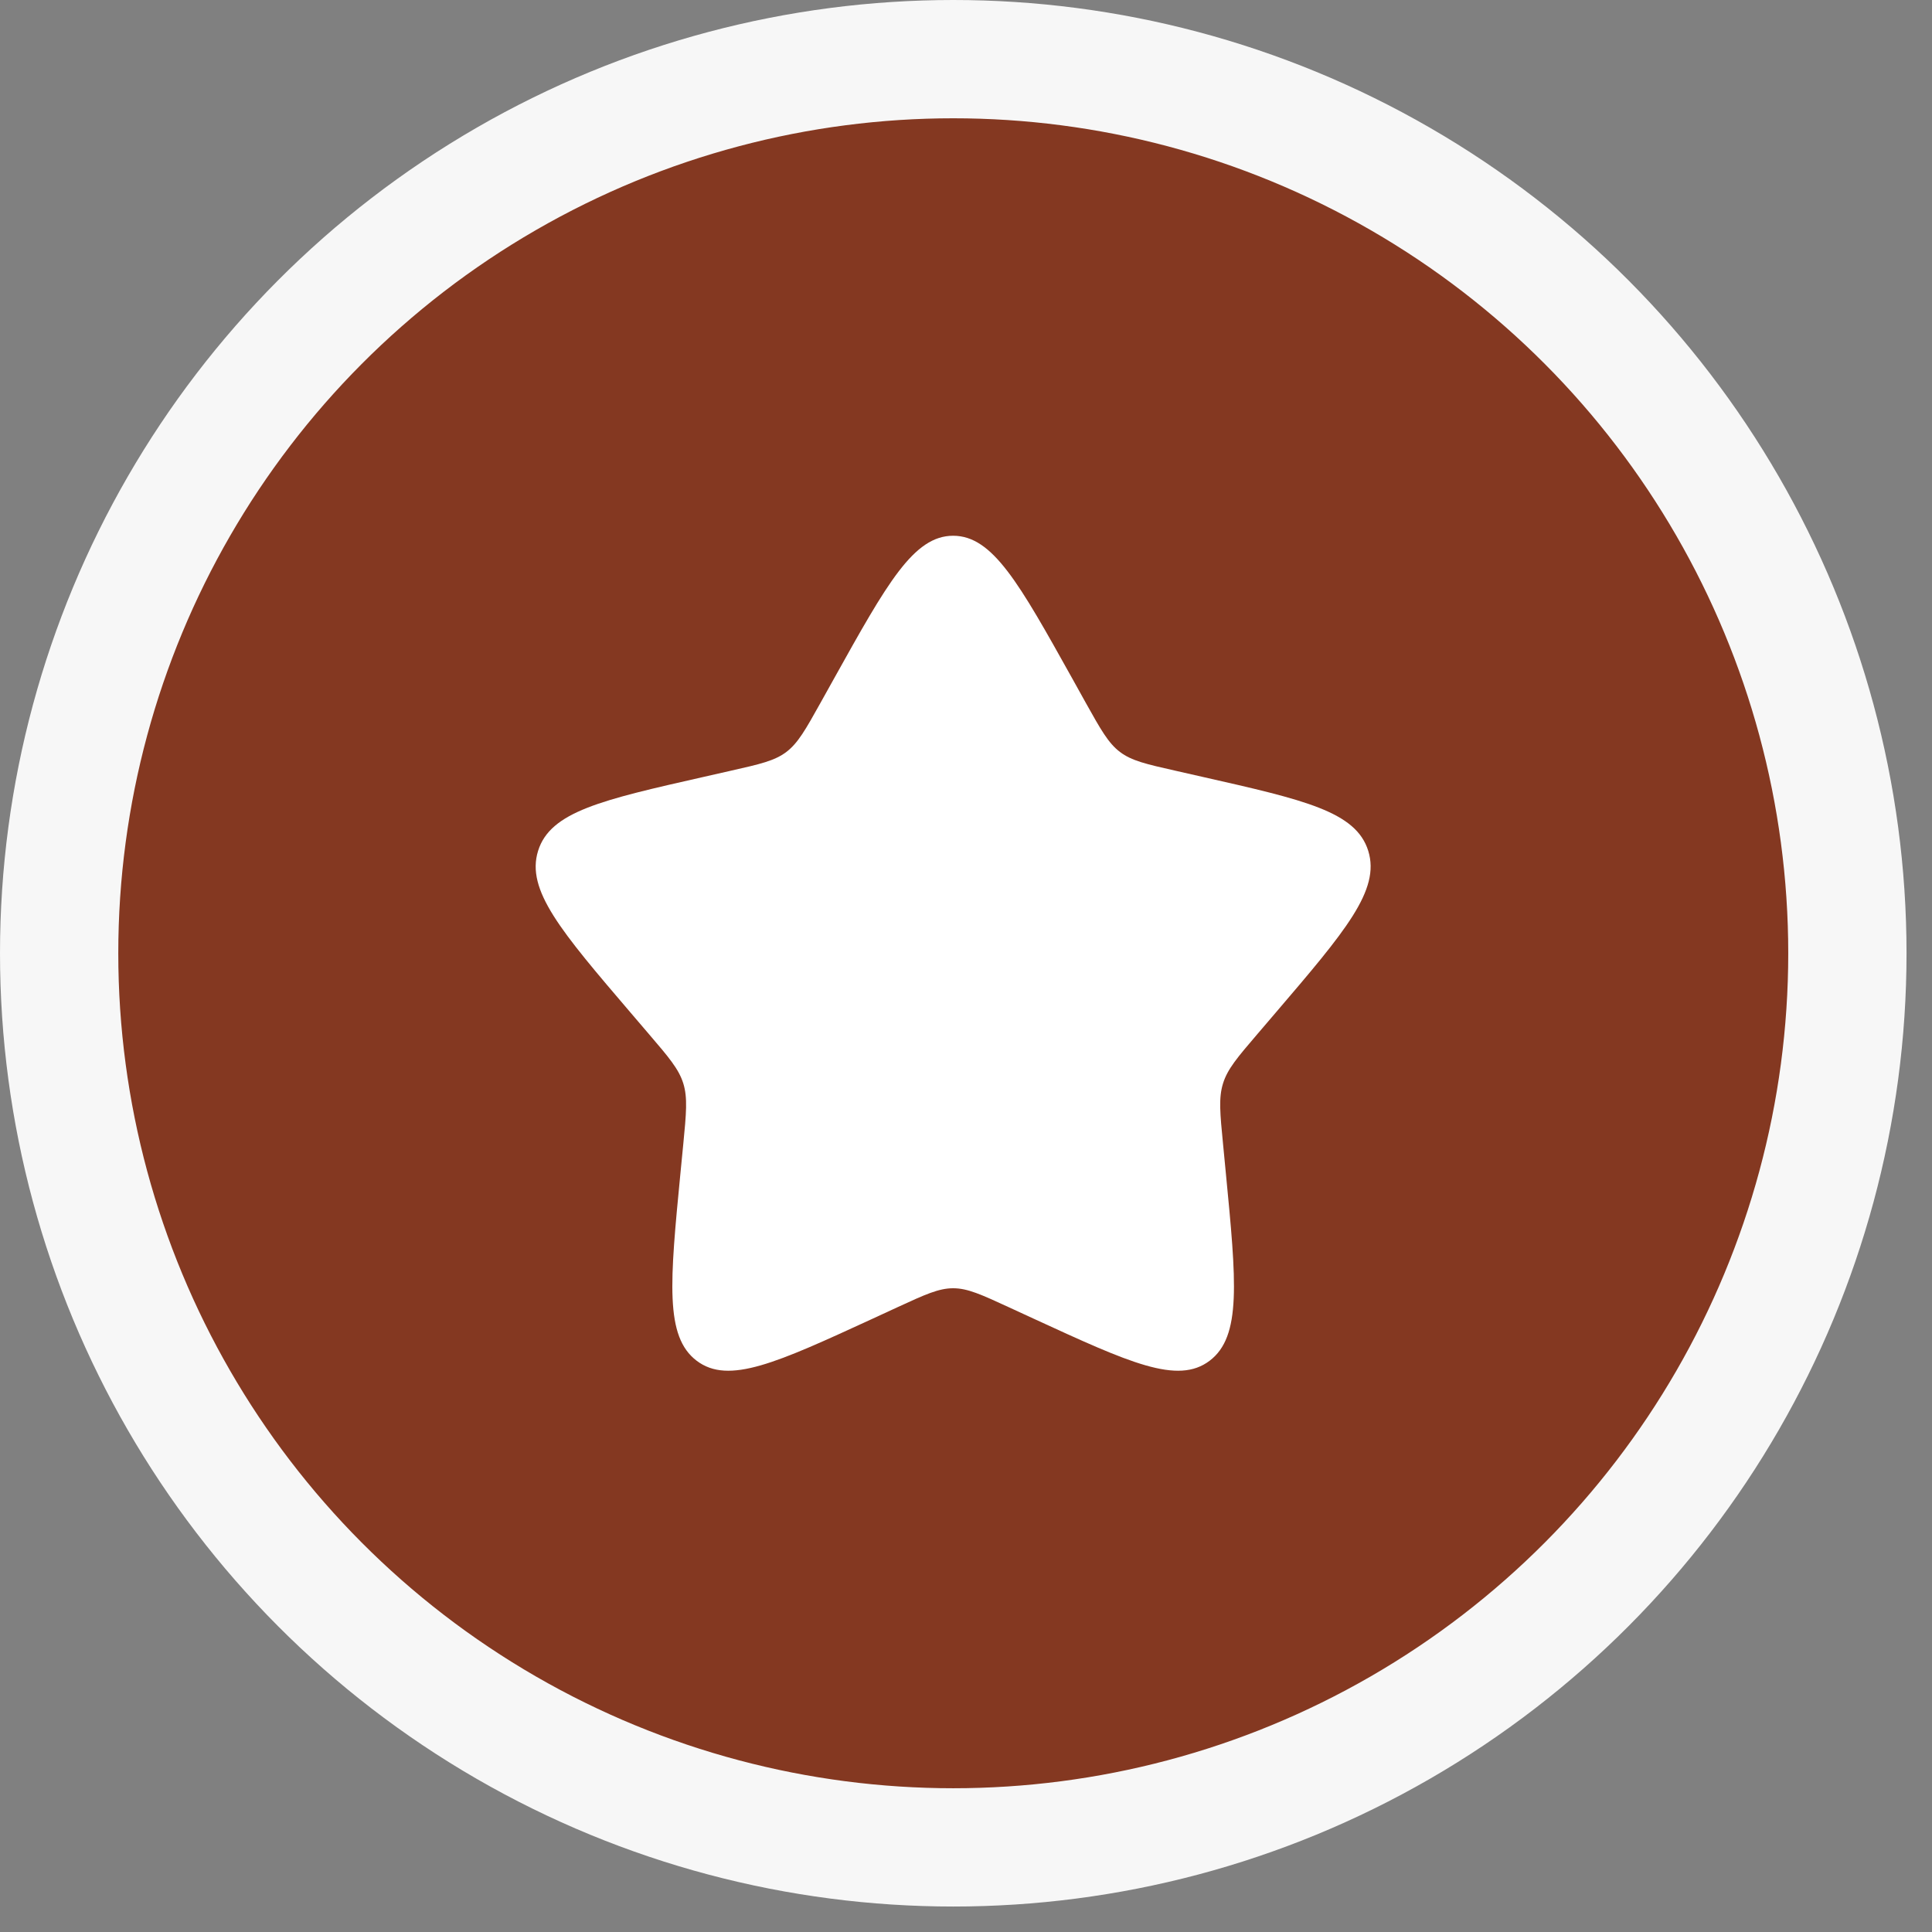 <?xml version="1.0" encoding="UTF-8"?> <svg xmlns="http://www.w3.org/2000/svg" width="49" height="49" viewBox="0 0 49 49" fill="none"><rect x="0" y="0" width="49" height="49" fill="#808080" stroke="none"/><circle cx="24.177" cy="24.177" r="22.677" fill="#843821" stroke="#F7F7F7" stroke-width="3"></circle><rect x="11.469" y="11.471" width="25.412" height="25.412" rx="5.294" fill="#843821"></rect><path d="M21.16 17.197C22.501 14.791 23.172 13.588 24.174 13.588C25.177 13.588 25.847 14.791 27.189 17.197L27.535 17.82C27.917 18.503 28.107 18.845 28.404 19.071C28.701 19.296 29.071 19.38 29.811 19.547L30.485 19.7C33.09 20.289 34.392 20.584 34.702 21.58C35.011 22.576 34.124 23.614 32.348 25.691L31.889 26.228C31.384 26.818 31.132 27.113 31.019 27.478C30.905 27.843 30.943 28.236 31.02 29.023L31.089 29.74C31.357 32.51 31.492 33.895 30.68 34.511C29.869 35.127 28.65 34.565 26.212 33.443L25.581 33.152C24.888 32.833 24.541 32.673 24.174 32.673C23.807 32.673 23.46 32.833 22.767 33.152L22.137 33.443C19.698 34.565 18.479 35.127 17.668 34.511C16.857 33.895 16.991 32.51 17.259 29.74L17.329 29.023C17.405 28.236 17.443 27.843 17.33 27.478C17.216 27.113 16.964 26.818 16.459 26.228L16 25.691C14.225 23.614 13.337 22.576 13.647 21.58C13.957 20.584 15.259 20.289 17.863 19.7L18.537 19.547C19.277 19.38 19.647 19.296 19.944 19.071C20.241 18.845 20.432 18.503 20.813 17.82L21.16 17.197Z" fill="white"></path></svg> 